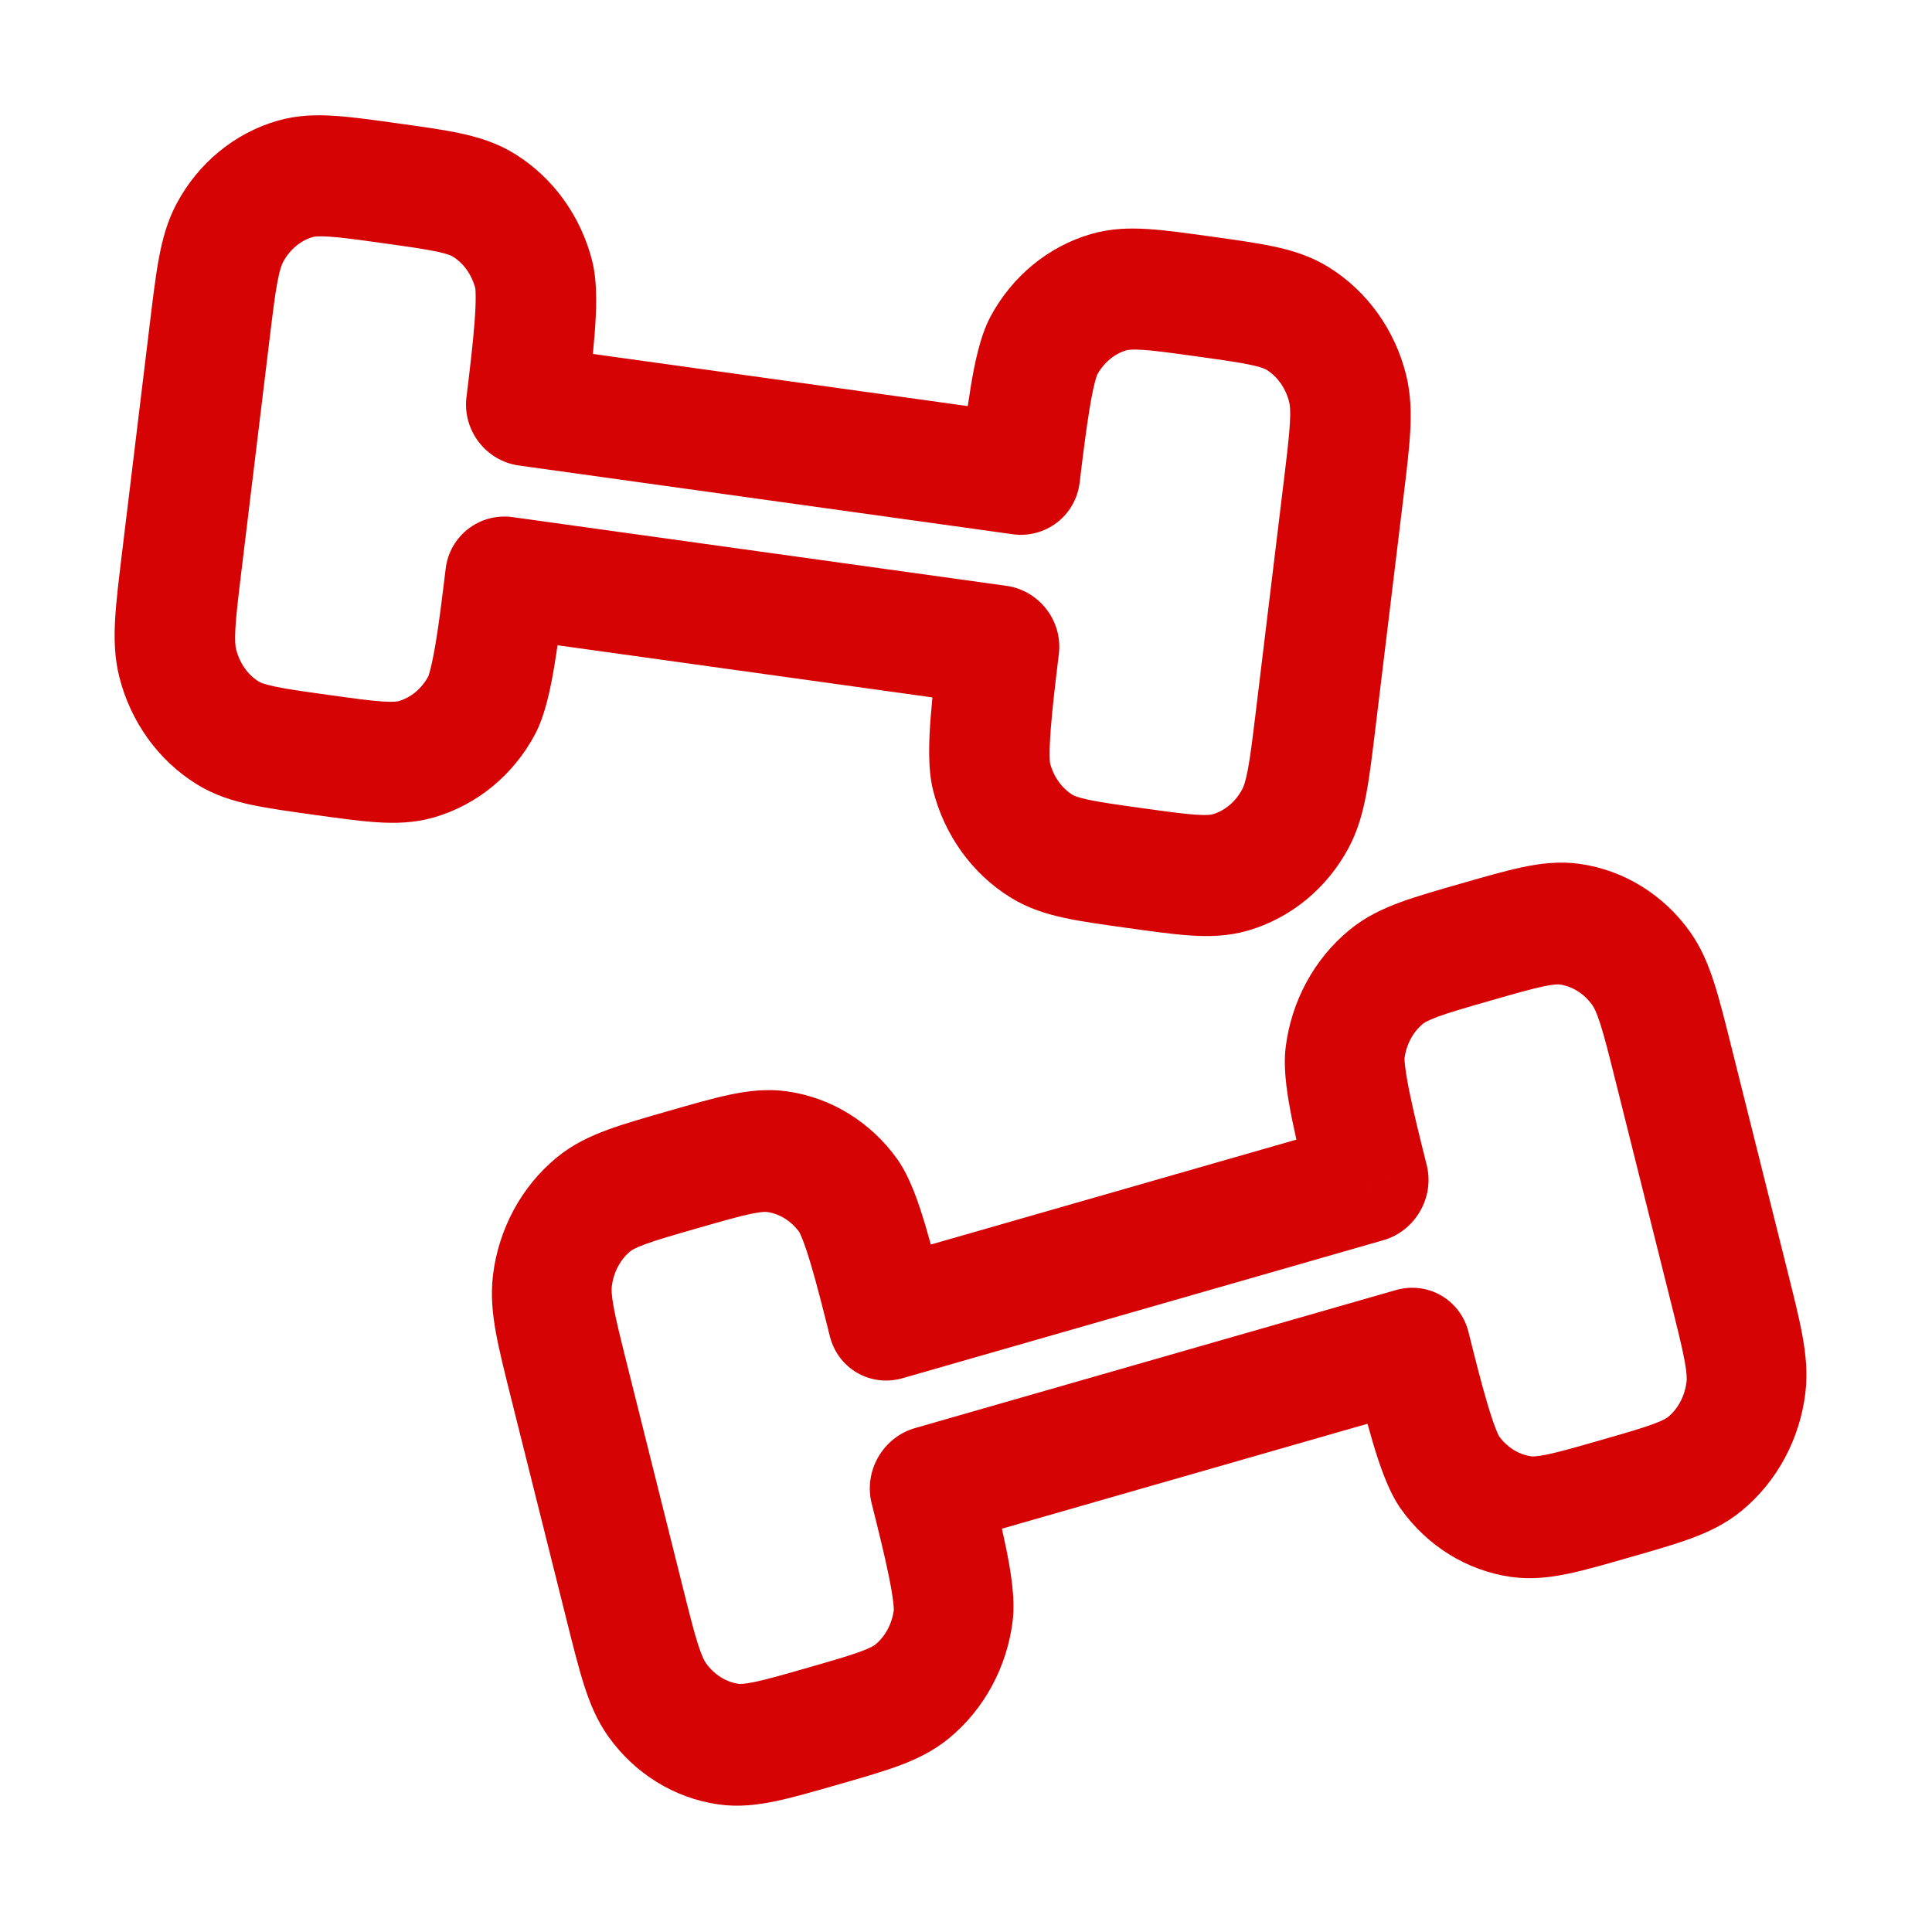 <?xml version="1.0" encoding="UTF-8"?> <svg xmlns="http://www.w3.org/2000/svg" width="800" height="800" viewBox="0 0 800 800" fill="none"><path d="M413.687 267.393L438.447 270.838C440.11 257.131 430.37 244.477 416.697 242.574L413.687 267.393ZM422.297 196.39L419.287 221.209C432.964 223.111 445.397 213.543 447.06 199.836L422.297 196.39ZM209.302 238.952L212.312 214.134C198.636 212.231 186.203 221.8 184.54 235.506L209.302 238.952ZM217.913 167.95L193.152 164.504C191.489 178.211 201.228 190.865 214.903 192.768L217.913 167.95ZM531.544 199.559L520.064 294.229L569.587 301.12L581.067 206.45L531.544 199.559ZM472.937 334.633C462.28 333.151 455.614 332.208 450.604 331.135C445.85 330.117 444.497 329.346 444.13 329.122L418.58 371.719C425.9 376.229 433.537 378.543 441 380.139C448.207 381.683 456.984 382.889 466.917 384.269L472.937 334.633ZM388.924 263.947C387.607 274.821 386.167 286.64 385.377 296.918C384.687 305.909 384.047 318.006 386.37 327.232L434.724 315.719C434.9 316.422 434.65 315.697 434.63 312.532C434.614 309.723 434.774 306.076 435.117 301.617C435.807 292.659 437.09 282.019 438.447 270.838L388.924 263.947ZM444.13 329.122C439.857 326.488 436.26 321.829 434.724 315.719L386.37 327.232C390.99 345.566 402.367 361.733 418.58 371.719L444.13 329.122ZM520.064 294.229C518.687 305.574 517.784 312.918 516.744 318.495C515.737 323.881 514.89 325.879 514.394 326.806L558.394 351.169C562.314 343.866 564.344 336.236 565.784 328.535C567.184 321.027 568.287 311.829 569.587 301.12L520.064 294.229ZM466.917 384.269C476.85 385.653 485.624 386.889 492.96 387.369C500.554 387.866 508.487 387.723 516.64 385.366L502.1 337.189C501.694 337.306 500.2 337.679 495.36 337.363C490.264 337.029 483.594 336.116 472.937 334.633L466.917 384.269ZM514.394 326.806C511.447 332.292 506.86 335.813 502.1 337.189L516.64 385.366C534.7 380.146 549.554 367.633 558.394 351.169L514.394 326.806ZM495.62 147.597C506.277 149.08 512.944 150.023 517.954 151.095C522.707 152.113 524.064 152.885 524.427 153.109L549.977 110.51C542.657 106.001 535.02 103.69 527.56 102.092C520.35 100.548 511.574 99.343 501.64 97.96L495.62 147.597ZM581.067 206.45C582.367 195.741 583.494 186.547 583.93 178.904C584.377 171.067 584.234 163.133 582.187 154.999L533.834 166.511C534.094 167.544 534.437 169.708 534.124 175.189C533.8 180.866 532.92 188.214 531.544 199.559L581.067 206.45ZM524.427 153.109C528.7 155.742 532.297 160.402 533.834 166.511L582.187 154.999C577.567 136.663 566.19 120.499 549.977 110.51L524.427 153.109ZM501.64 97.96C491.707 96.578 482.934 95.342 475.597 94.861C468.004 94.364 460.07 94.509 451.917 96.865L466.457 145.043C466.864 144.926 468.357 144.55 473.197 144.867C478.294 145.201 484.964 146.114 495.62 147.597L501.64 97.96ZM447.06 199.836C448.414 188.655 449.71 178.017 451.18 169.168C451.914 164.763 452.627 161.193 453.314 158.481C454.087 155.427 454.504 154.794 454.164 155.425L410.164 131.061C405.717 139.345 403.45 151.216 401.974 160.097C400.284 170.251 398.854 182.07 397.537 192.945L447.06 199.836ZM451.917 96.865C433.857 102.084 419.004 114.599 410.164 131.061L454.164 155.425C457.11 149.939 461.697 146.419 466.457 145.043L451.917 96.865ZM100.054 235.783L111.536 141.114L62.013 134.223L50.531 228.892L100.054 235.783ZM135.978 287.746C125.321 286.263 118.655 285.319 113.646 284.247C108.892 283.229 107.537 282.457 107.174 282.233L81.623 324.832C88.943 329.341 96.579 331.653 104.041 333.251C111.248 334.793 120.025 335.999 129.958 337.383L135.978 287.746ZM50.531 228.892C49.232 239.602 48.105 248.796 47.669 256.438C47.222 264.276 47.365 272.209 49.414 280.344L97.765 268.831C97.505 267.798 97.162 265.635 97.475 260.153C97.799 254.476 98.678 247.129 100.054 235.783L50.531 228.892ZM107.174 282.233C102.898 279.6 99.304 274.941 97.765 268.831L49.414 280.344C54.032 298.679 65.407 314.844 81.623 324.832L107.174 282.233ZM184.54 235.506C183.184 246.687 181.889 257.326 180.418 266.174C179.685 270.579 178.971 274.149 178.285 276.861C177.511 279.916 177.096 280.548 177.435 279.917L221.435 304.281C225.883 295.997 228.15 284.126 229.627 275.245C231.316 265.092 232.744 253.272 234.063 242.398L184.54 235.506ZM129.958 337.383C139.892 338.763 148.665 339.999 156.001 340.479C163.596 340.979 171.529 340.833 179.683 338.476L165.142 290.3C164.737 290.417 163.243 290.792 158.404 290.475C153.305 290.141 146.635 289.229 135.978 287.746L129.958 337.383ZM177.435 279.917C174.49 285.403 169.903 288.924 165.142 290.3L179.683 338.476C197.743 333.258 212.597 320.744 221.435 304.281L177.435 279.917ZM158.663 100.708C169.32 102.191 175.986 103.134 180.995 104.207C185.749 105.225 187.104 105.996 187.467 106.22L213.018 63.622C205.698 59.112 198.063 56.801 190.601 55.203C183.393 53.66 174.616 52.454 164.683 51.072L158.663 100.708ZM242.675 171.395C243.993 160.521 245.432 148.703 246.221 138.424C246.912 129.434 247.551 117.336 245.228 108.11L196.876 119.623C196.699 118.92 196.949 119.645 196.968 122.81C196.986 125.62 196.824 129.266 196.481 133.726C195.793 142.683 194.508 153.323 193.152 164.504L242.675 171.395ZM187.467 106.22C191.743 108.854 195.337 113.513 196.876 119.623L245.228 108.11C240.61 89.775 229.234 73.61 213.018 63.622L187.467 106.22ZM164.683 51.072C154.75 49.69 145.976 48.453 138.64 47.973C131.045 47.475 123.112 47.62 114.959 49.976L129.5 98.154C129.905 98.037 131.398 97.662 136.237 97.979C141.336 98.313 148.006 99.225 158.663 100.708L164.683 51.072ZM111.536 141.114C112.912 129.768 113.815 122.424 114.856 116.847C115.861 111.462 116.708 109.464 117.206 108.536L73.206 84.173C69.285 91.476 67.254 99.107 65.817 106.807C64.416 114.316 63.312 123.513 62.013 134.223L111.536 141.114ZM114.959 49.976C96.899 55.195 82.044 67.71 73.206 84.173L117.206 108.536C120.151 103.051 124.738 99.53 129.5 98.154L114.959 49.976ZM214.903 192.768L419.287 221.209L425.307 171.572L220.923 143.132L214.903 192.768ZM416.697 242.574L212.312 214.134L206.292 263.77L410.677 292.211L416.697 242.574Z" fill="#D60305"></path><path d="M384.957 615.593L360.927 622.489C357.577 609.096 365.617 595.149 378.89 591.339L384.957 615.593ZM367.657 546.433L373.723 570.686C360.45 574.496 346.977 566.726 343.627 553.333L367.657 546.433ZM584.037 558.456L577.97 534.203C591.24 530.393 604.713 538.166 608.067 551.559L584.037 558.456ZM566.737 489.296L590.763 482.399C594.117 495.793 586.073 509.739 572.803 513.549L566.737 489.296ZM259.67 565.073L282.737 657.286L234.677 671.079L211.61 578.866L259.67 565.073ZM334.507 690.556C344.883 687.579 351.387 685.696 356.23 683.919C360.833 682.233 362.107 681.263 362.467 680.969L392.913 719.823C386.24 725.309 378.987 728.669 371.803 731.303C364.86 733.849 356.32 736.286 346.64 739.063L334.507 690.556ZM408.987 608.696C411.637 619.286 414.52 630.803 416.573 640.886C418.367 649.696 420.503 661.636 419.333 671.149L370.153 666.366C370.06 667.113 370.22 666.379 369.85 663.246C369.523 660.469 368.913 656.883 368.023 652.516C366.237 643.739 363.65 633.383 360.927 622.489L408.987 608.696ZM362.467 680.969C366.42 677.719 369.387 672.583 370.153 666.366L419.333 671.149C417.013 690.033 407.713 707.659 392.913 719.823L362.467 680.969ZM282.737 657.286C285.502 668.339 287.302 675.483 289.019 680.853C290.676 686.036 291.753 687.873 292.344 688.696L251.985 719.183C247.179 712.473 244.215 705.173 241.836 697.729C239.518 690.476 237.286 681.506 234.677 671.079L282.737 657.286ZM346.64 739.063C336.96 741.839 328.429 744.306 321.228 745.819C313.777 747.383 305.925 748.359 297.585 747.183L305.818 697.226C306.266 697.289 307.823 697.446 312.597 696.443C317.621 695.389 324.13 693.536 334.507 690.556L346.64 739.063ZM292.344 688.696C295.909 693.673 300.878 696.533 305.818 697.226L297.585 747.183C279.09 744.576 262.809 734.293 251.985 719.183L292.344 688.696ZM288.973 508.533C278.596 511.509 272.094 513.393 267.25 515.169C262.648 516.856 261.372 517.826 261.014 518.119L230.565 479.266C237.239 473.783 244.494 470.423 251.677 467.786C258.62 465.239 267.16 462.806 276.839 460.026L288.973 508.533ZM211.61 578.866C209.001 568.439 206.747 559.476 205.369 551.953C203.956 544.233 203.115 536.323 204.145 527.939L253.327 532.726C253.2 533.756 253.124 535.923 254.108 541.299C255.129 546.869 256.905 554.019 259.67 565.073L211.61 578.866ZM261.014 518.119C257.061 521.369 254.092 526.506 253.327 532.726L204.145 527.939C206.466 509.056 215.765 491.433 230.565 479.266L261.014 518.119ZM276.839 460.026C286.518 457.249 295.051 454.783 302.252 453.273C309.703 451.706 317.554 450.729 325.895 451.906L317.662 501.863C317.214 501.799 315.657 501.643 310.883 502.646C305.859 503.703 299.349 505.553 288.973 508.533L276.839 460.026ZM343.627 553.333C340.9 542.439 338.307 532.083 335.757 523.526C334.487 519.269 333.343 515.839 332.33 513.256C331.189 510.346 330.708 509.796 331.136 510.393L371.493 479.909C376.95 487.523 380.673 499.006 383.23 507.596C386.16 517.426 389.037 528.946 391.687 539.536L343.627 553.333ZM325.895 451.906C344.39 454.516 360.67 464.799 371.493 479.909L331.136 510.393C327.57 505.416 322.602 502.559 317.662 501.863L325.895 451.906ZM692.02 539.816L668.953 447.606L717.013 433.813L740.08 526.023L692.02 539.816ZM662.72 596.356C673.097 593.379 679.597 591.496 684.44 589.719C689.043 588.033 690.32 587.063 690.677 586.769L721.127 625.623C714.453 631.109 707.197 634.469 700.013 637.103C693.073 639.649 684.533 642.086 674.853 644.863L662.72 596.356ZM740.08 526.023C742.69 536.453 744.943 545.416 746.323 552.939C747.737 560.656 748.577 568.566 747.547 576.949L698.363 572.166C698.49 571.133 698.567 568.966 697.583 563.593C696.563 558.019 694.787 550.869 692.02 539.816L740.08 526.023ZM690.677 586.769C694.63 583.519 697.6 578.386 698.363 572.166L747.547 576.949C745.227 595.833 735.927 613.459 721.127 625.623L690.677 586.769ZM608.067 551.559C610.79 562.449 613.387 572.806 615.933 581.363C617.203 585.623 618.35 589.053 619.36 591.633C620.503 594.546 620.983 595.093 620.557 594.496L580.197 624.983C574.743 617.369 571.02 605.886 568.46 597.293C565.53 587.463 562.653 575.943 560.007 565.353L608.067 551.559ZM674.853 644.863C665.173 647.639 656.64 650.106 649.44 651.619C641.99 653.183 634.137 654.159 625.797 652.983L634.03 603.029C634.477 603.089 636.033 603.246 640.81 602.243C645.833 601.189 652.343 599.336 662.72 596.356L674.853 644.863ZM620.557 594.496C624.12 599.473 629.09 602.333 634.03 603.029L625.797 652.983C607.3 650.376 591.02 640.093 580.197 624.983L620.557 594.496ZM617.183 414.333C606.807 417.309 600.307 419.193 595.463 420.969C590.86 422.659 589.583 423.626 589.227 423.919L558.777 385.069C565.45 379.583 572.707 376.223 579.89 373.586C586.83 371.039 595.37 368.606 605.05 365.826L617.183 414.333ZM542.707 496.193C540.057 485.603 537.17 474.086 535.117 464.003C533.323 455.193 531.187 443.256 532.357 433.739L581.54 438.526C581.63 437.779 581.47 438.513 581.84 441.643C582.17 444.423 582.777 448.006 583.667 452.373C585.453 461.149 588.04 471.509 590.763 482.399L542.707 496.193ZM589.227 423.919C585.273 427.169 582.303 432.306 581.54 438.526L532.357 433.739C534.677 414.856 543.977 397.233 558.777 385.069L589.227 423.919ZM605.05 365.826C614.73 363.049 623.263 360.586 630.463 359.073C637.913 357.506 645.767 356.533 654.107 357.706L645.873 407.663C645.427 407.599 643.87 407.443 639.093 408.446C634.07 409.503 627.56 411.356 617.183 414.333L605.05 365.826ZM668.953 447.606C666.19 436.549 664.39 429.409 662.673 424.036C661.017 418.853 659.937 417.019 659.347 416.193L699.707 385.709C704.513 392.416 707.477 399.719 709.853 407.159C712.173 414.413 714.407 423.383 717.013 433.813L668.953 447.606ZM654.107 357.706C672.6 360.316 688.883 370.599 699.707 385.709L659.347 416.193C655.783 411.216 650.813 408.359 645.873 407.663L654.107 357.706ZM572.803 513.549L373.723 570.686L361.59 522.183L560.667 465.043L572.803 513.549ZM378.89 591.339L577.97 534.203L590.103 582.709L391.023 639.846L378.89 591.339Z" fill="#D60305"></path></svg> 